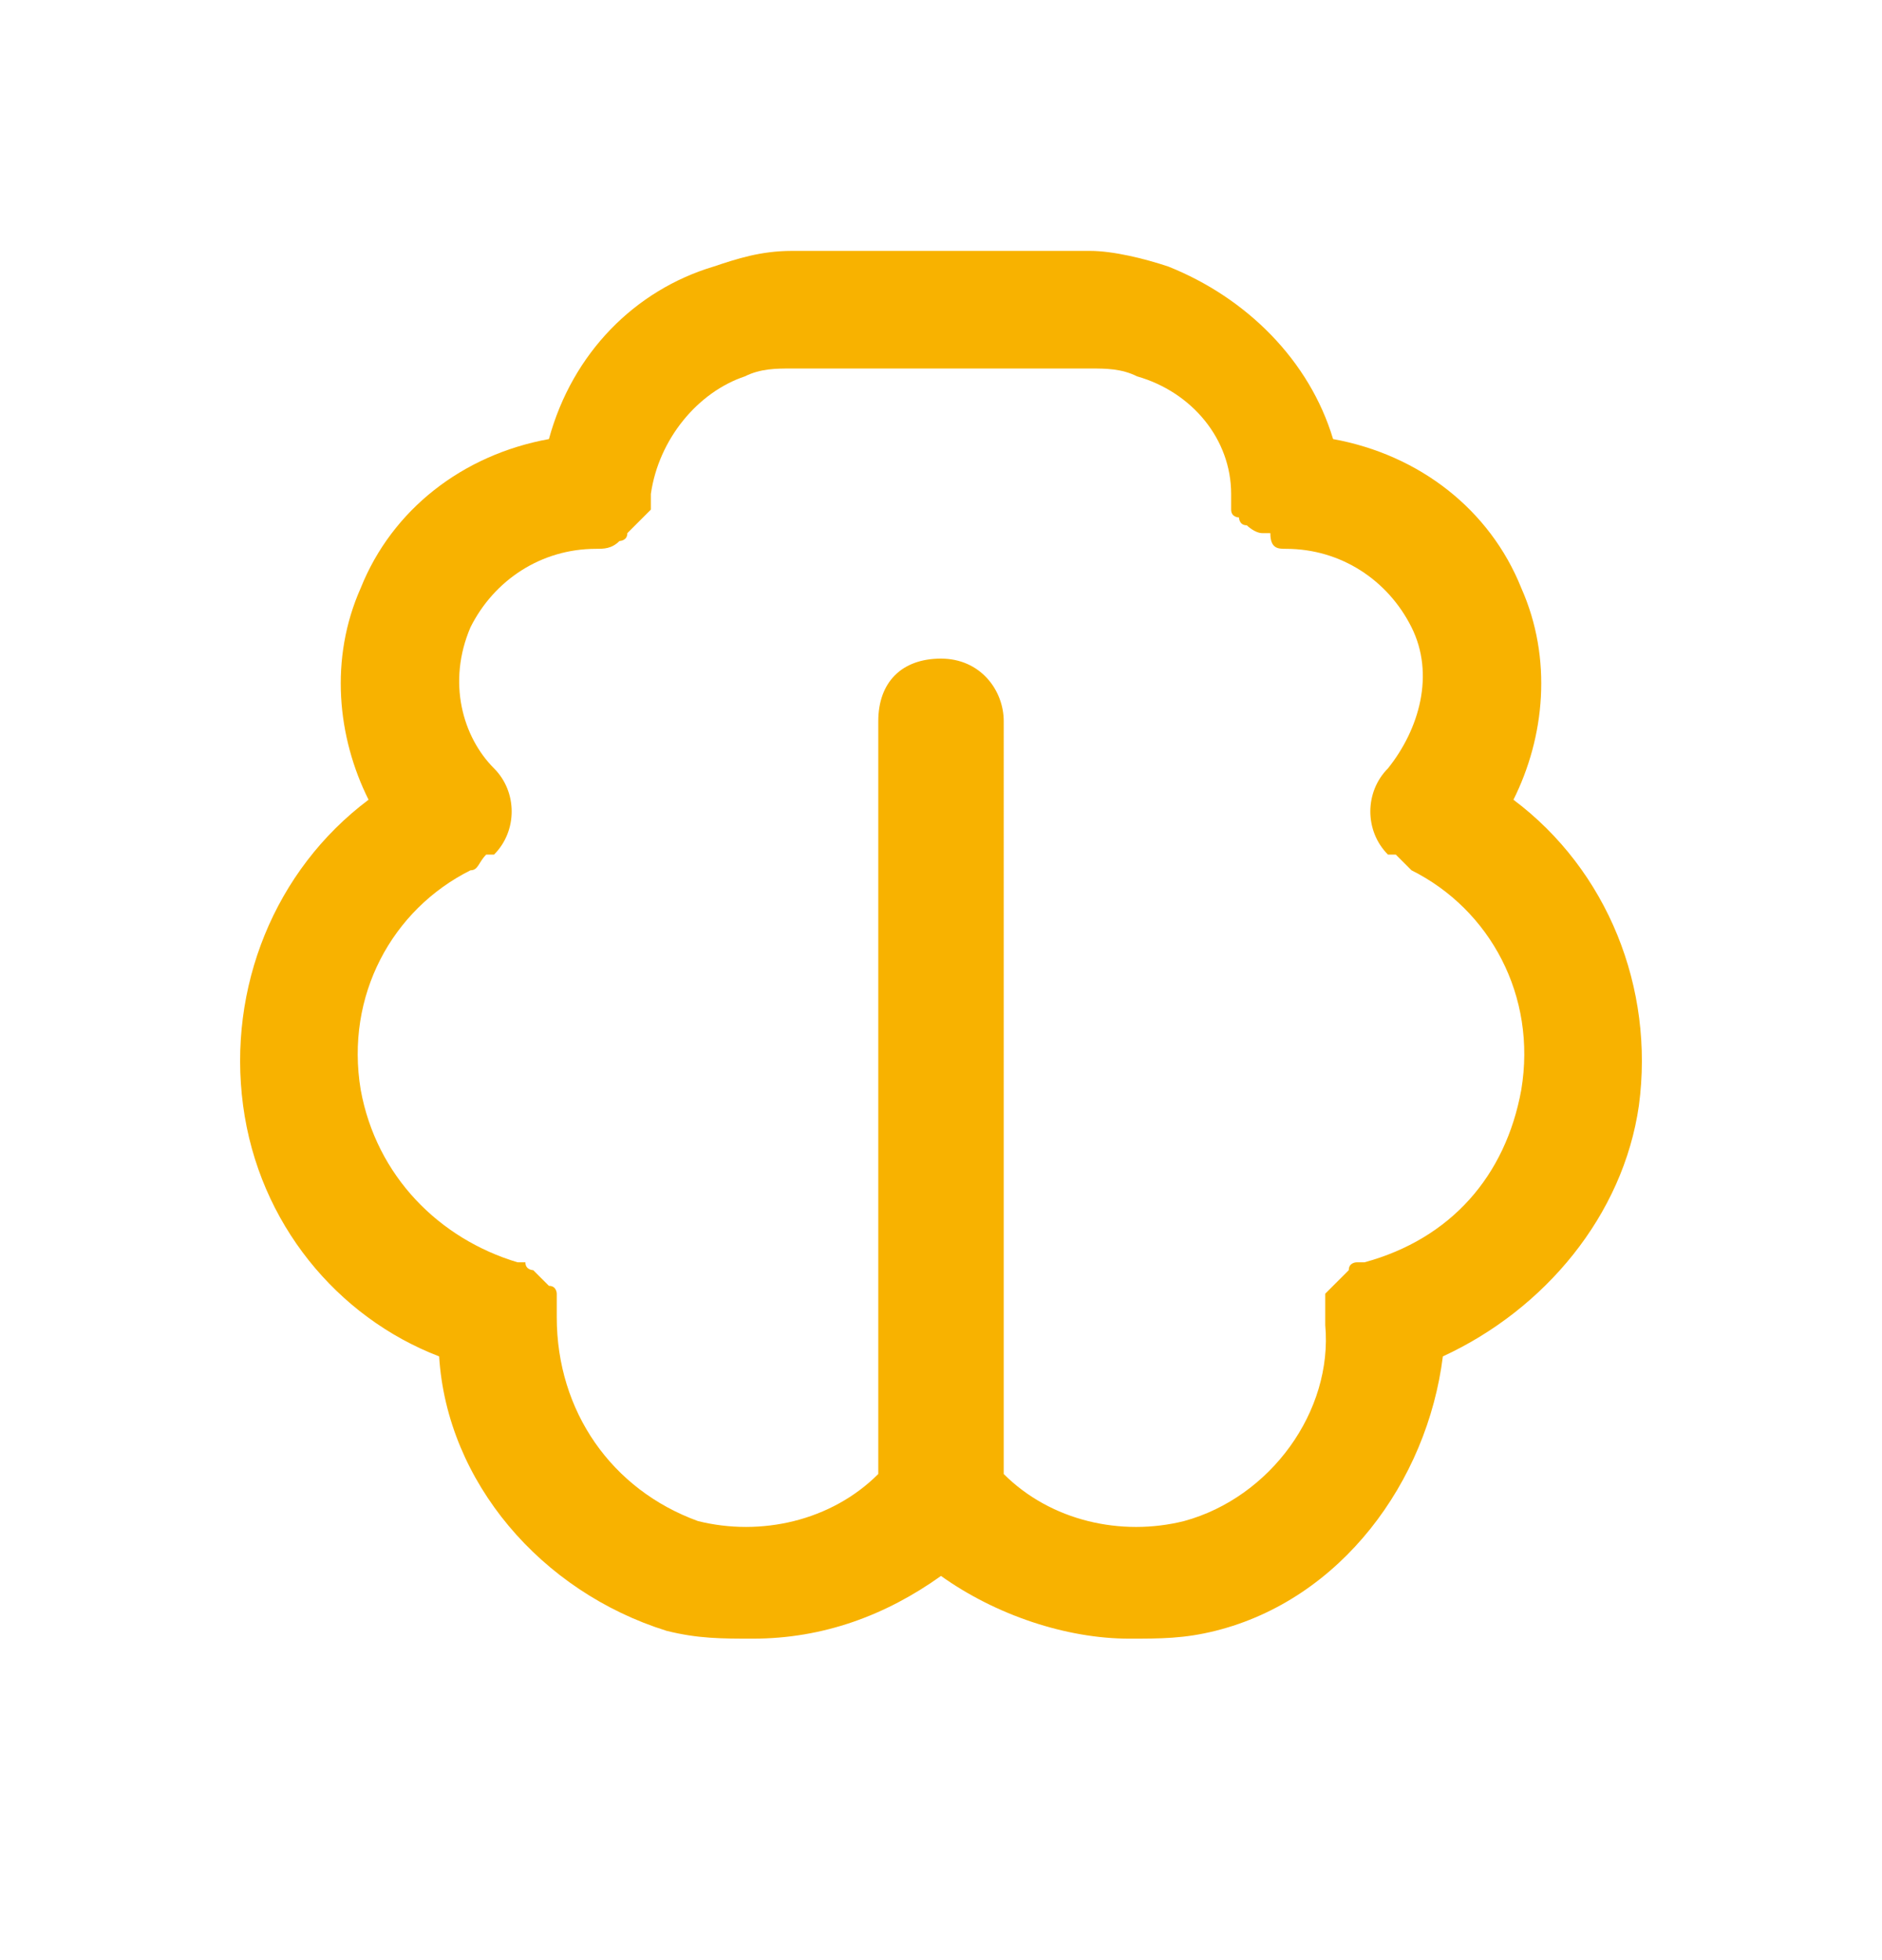 <?xml version="1.0" encoding="UTF-8"?>
<svg xmlns="http://www.w3.org/2000/svg" width="24" height="25" fill="#f8b200" viewBox="0 0 24 25" data-library="gosweb_med" data-icon="brain" data-color="#f8b200">
  <path d="M19.3,10.2c0.4-0.8,0.5-1.8,0.1-2.7c-0.4-1-1.3-1.7-2.4-1.9c-0.3-1-1.1-1.8-2.1-2.2c-0.3-0.1-0.7-0.2-1-0.2H12   c0,0,0,0,0,0s0,0,0,0h-1.9c-0.4,0-0.7,0.1-1,0.2C8.1,3.7,7.3,4.5,7,5.6C5.9,5.8,5,6.5,4.6,7.5c-0.4,0.9-0.3,1.9,0.1,2.7   c-1.2,0.9-1.8,2.4-1.6,3.9c0.2,1.5,1.2,2.7,2.5,3.2c0.1,1.6,1.3,3,2.9,3.5c0.4,0.1,0.7,0.1,1.1,0.1c0.9,0,1.7-0.3,2.4-0.8   c0.7,0.5,1.6,0.8,2.4,0.8c0.4,0,0.7,0,1.1-0.1c1.6-0.4,2.7-1.9,2.9-3.5c1.3-0.6,2.3-1.8,2.5-3.2C21.1,12.6,20.5,11.1,19.3,10.2z    M19.4,13.9c-0.2,1.1-0.9,1.9-2,2.2c0,0,0,0-0.1,0c0,0-0.1,0-0.1,0.1c0,0-0.1,0.1-0.1,0.1c0,0-0.1,0.1-0.1,0.1c0,0-0.1,0.1-0.1,0.1   c0,0,0,0.1,0,0.1c0,0.1,0,0.1,0,0.2c0,0,0,0,0,0.1c0.1,1.1-0.7,2.2-1.8,2.5c-0.8,0.2-1.7,0-2.3-0.6V9.2c0-0.4-0.3-0.8-0.8-0.8   s-0.8,0.3-0.8,0.8v9.6c-0.6,0.6-1.5,0.8-2.3,0.6C7.8,19,7.1,18,7.1,16.8c0,0,0-0.1,0-0.1c0-0.1,0-0.1,0-0.1c0,0,0-0.1,0-0.1   c0,0,0-0.1-0.1-0.1c0,0-0.1-0.1-0.1-0.1c0,0-0.1-0.1-0.1-0.1c0,0-0.1,0-0.1-0.1c0,0,0,0-0.1,0c-1-0.3-1.8-1.1-2-2.2   C4.4,12.7,5,11.6,6,11.1c0.1,0,0.1-0.1,0.2-0.2c0,0,0,0,0.1,0c0.3-0.3,0.3-0.8,0-1.1C5.9,9.4,5.7,8.7,6,8C6.3,7.4,6.9,7,7.6,7   c0,0,0,0,0,0c0.1,0,0.2,0,0.3-0.1c0,0,0.1,0,0.1-0.1c0,0,0.1-0.1,0.1-0.1c0,0,0.1-0.1,0.1-0.1c0,0,0.1-0.1,0.1-0.1c0,0,0-0.1,0-0.1   c0,0,0-0.1,0-0.1C8.4,5.6,8.9,5,9.5,4.8c0.2-0.1,0.4-0.1,0.6-0.1H12c0,0,0,0,0,0s0,0,0,0h1.9c0.2,0,0.4,0,0.6,0.1   c0.7,0.2,1.2,0.8,1.2,1.5c0,0,0,0.1,0,0.1c0,0,0,0.1,0,0.1c0,0.1,0.1,0.1,0.1,0.1c0,0,0,0.1,0.1,0.1c0,0,0.1,0.1,0.2,0.1   c0,0,0,0,0.1,0C16.2,7,16.3,7,16.4,7c0,0,0,0,0,0C17.1,7,17.7,7.4,18,8c0.3,0.6,0.1,1.3-0.3,1.8c-0.3,0.3-0.3,0.8,0,1.1   c0,0,0,0,0.1,0c0.1,0.1,0.1,0.1,0.2,0.2C19,11.6,19.6,12.7,19.4,13.9z"></path>
</svg>
